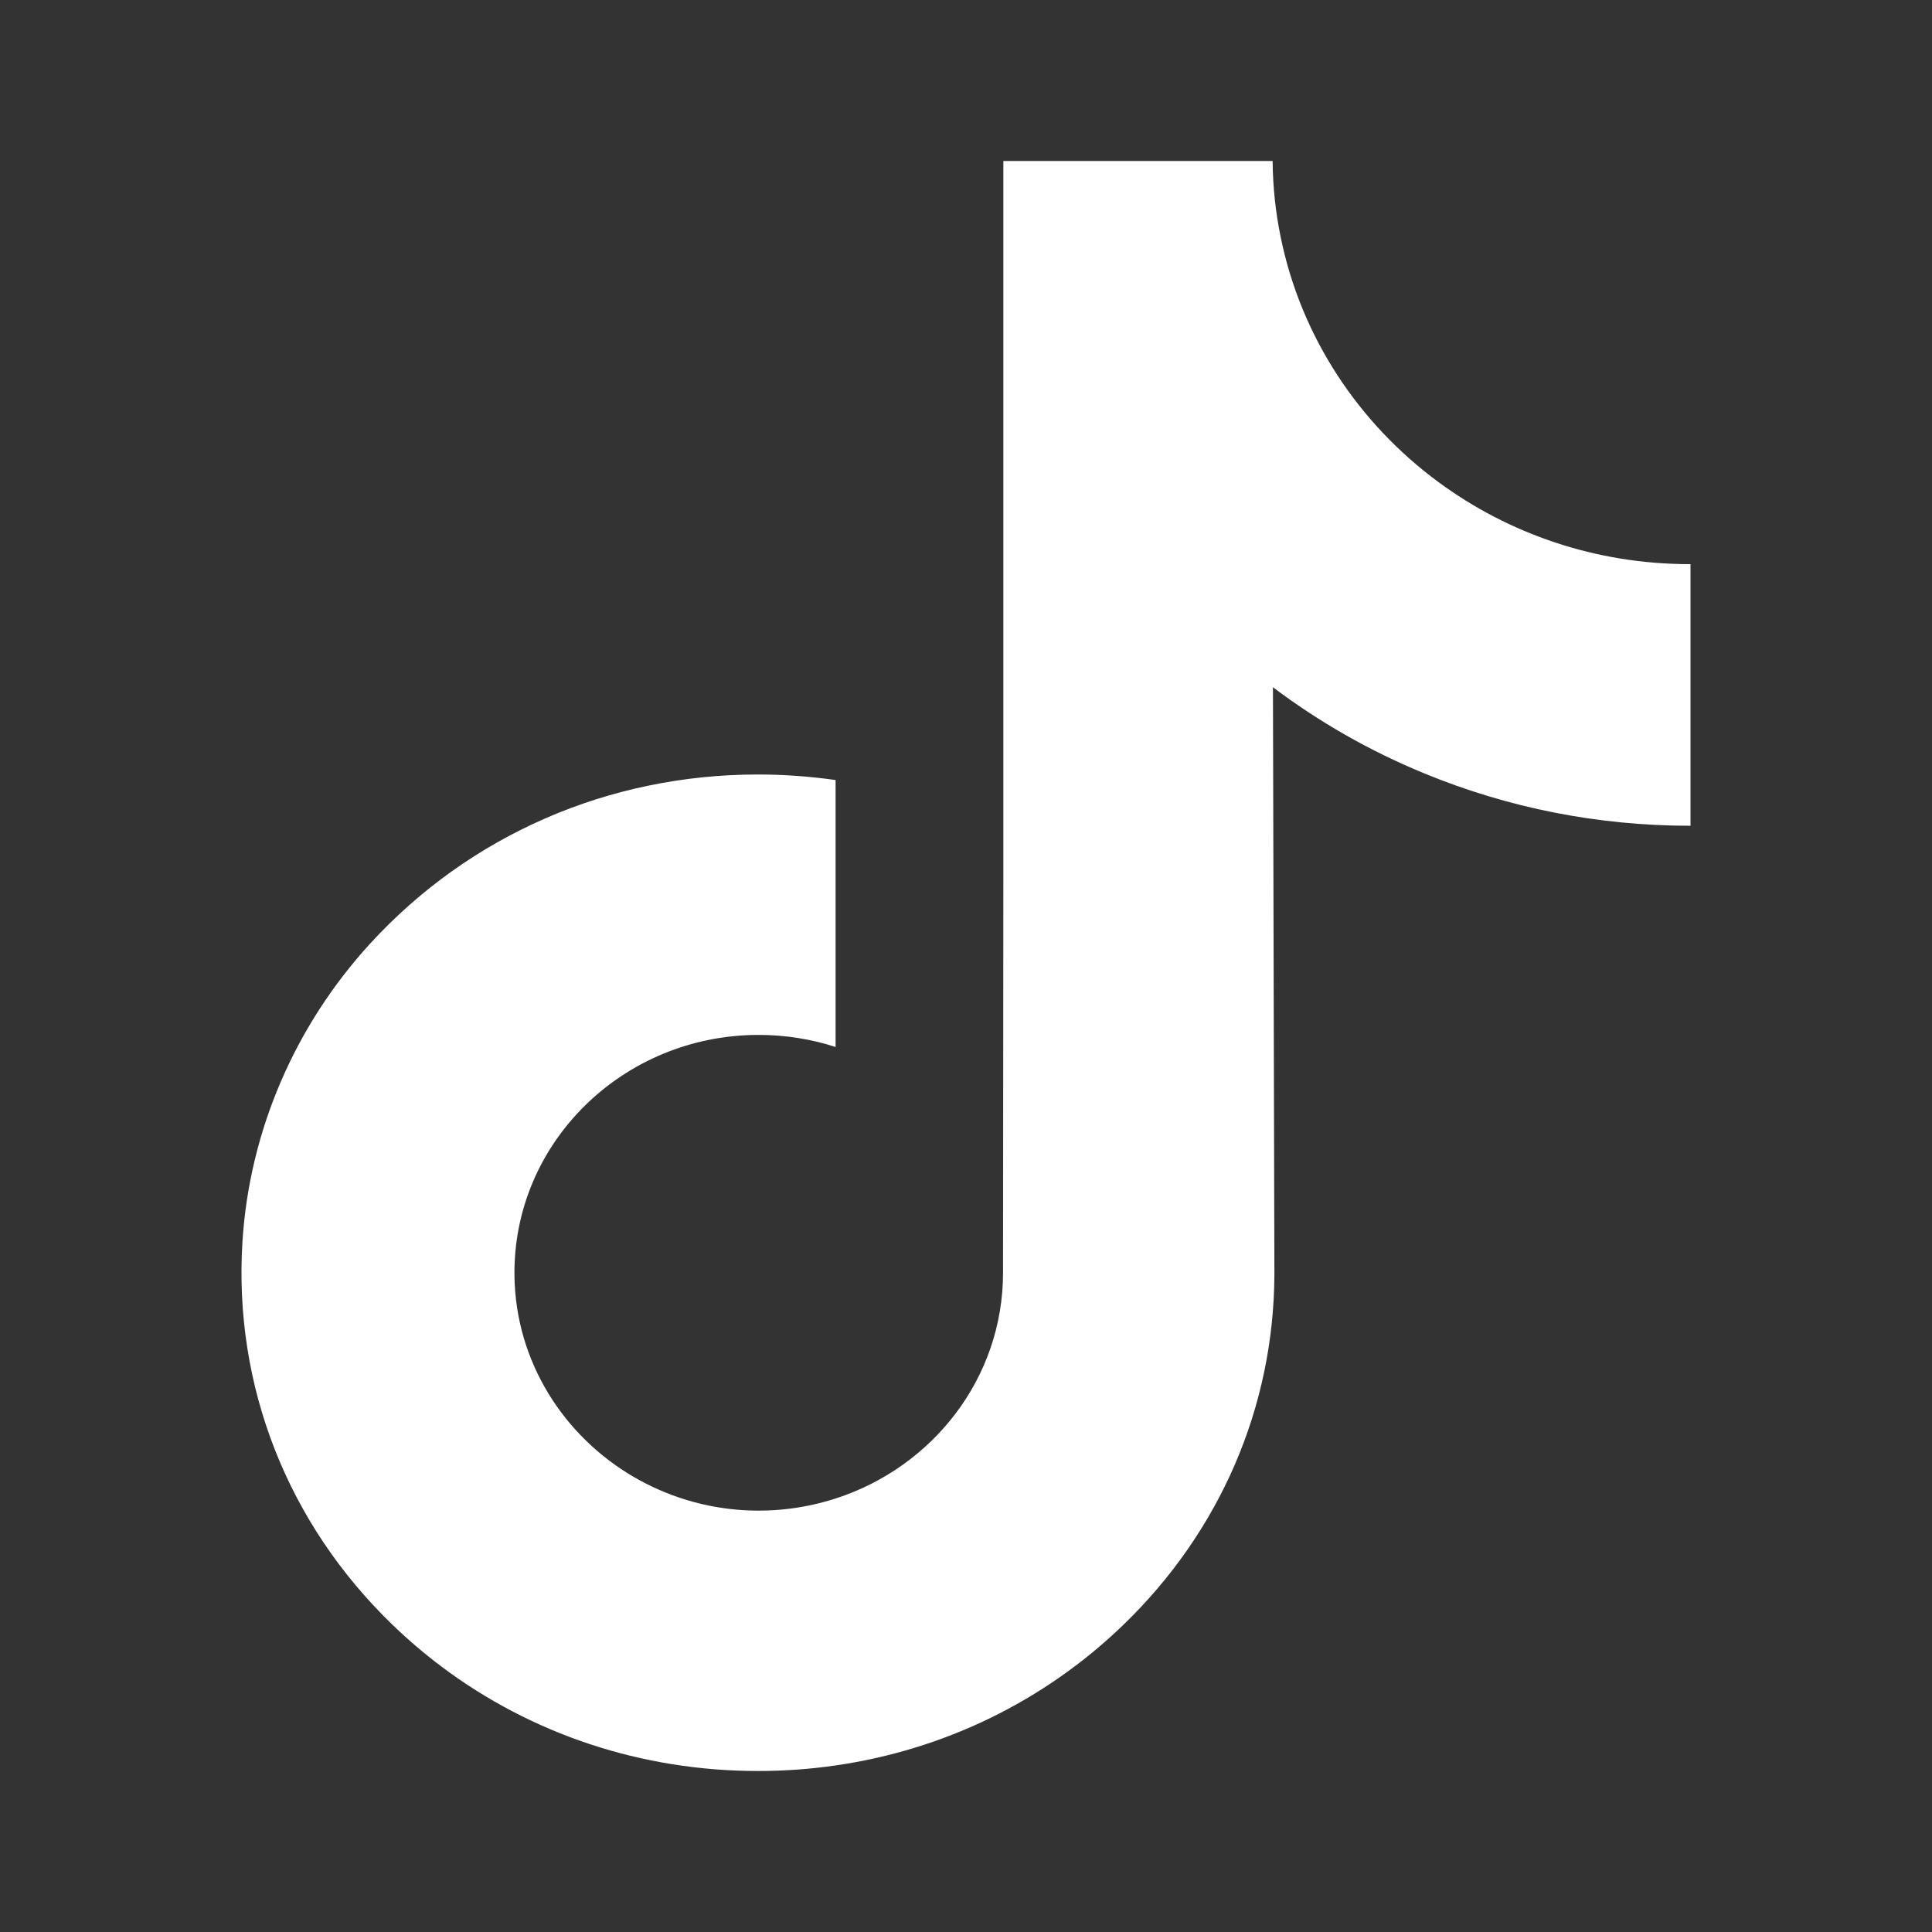 <svg width="24" height="24" viewBox="0 0 24 24" fill="none" xmlns="http://www.w3.org/2000/svg">
<rect x="0" y="0" width="24" height="24" fill="#333333" stroke="none"/>
<path d="M20.99 7.008C19.819 7.008 18.739 6.629 17.871 5.99C16.876 5.258 16.161 4.183 15.909 2.945C15.846 2.639 15.812 2.324 15.809 2H12.464V10.923L12.46 15.811C12.46 17.117 11.588 18.225 10.38 18.615C10.029 18.728 9.651 18.782 9.256 18.761C8.753 18.734 8.281 18.585 7.871 18.346C6.999 17.837 6.407 16.913 6.391 15.855C6.366 14.203 7.734 12.856 9.425 12.856C9.759 12.856 10.08 12.909 10.38 13.006V10.567V9.69C10.063 9.645 9.741 9.621 9.415 9.621C7.564 9.621 5.833 10.372 4.595 11.725C3.66 12.748 3.099 14.053 3.012 15.421C2.899 17.218 3.573 18.927 4.879 20.187C5.071 20.372 5.273 20.544 5.483 20.702C6.604 21.544 7.973 22 9.415 22C9.741 22 10.063 21.977 10.38 21.931C11.727 21.736 12.971 21.134 13.952 20.187C15.157 19.024 15.823 17.48 15.831 15.836L15.813 8.537C16.388 8.971 17.017 9.329 17.692 9.607C18.742 10.039 19.855 10.258 21 10.258V7.887V7.007C21.001 7.008 20.991 7.008 20.99 7.008Z" fill="white"/>
</svg>
